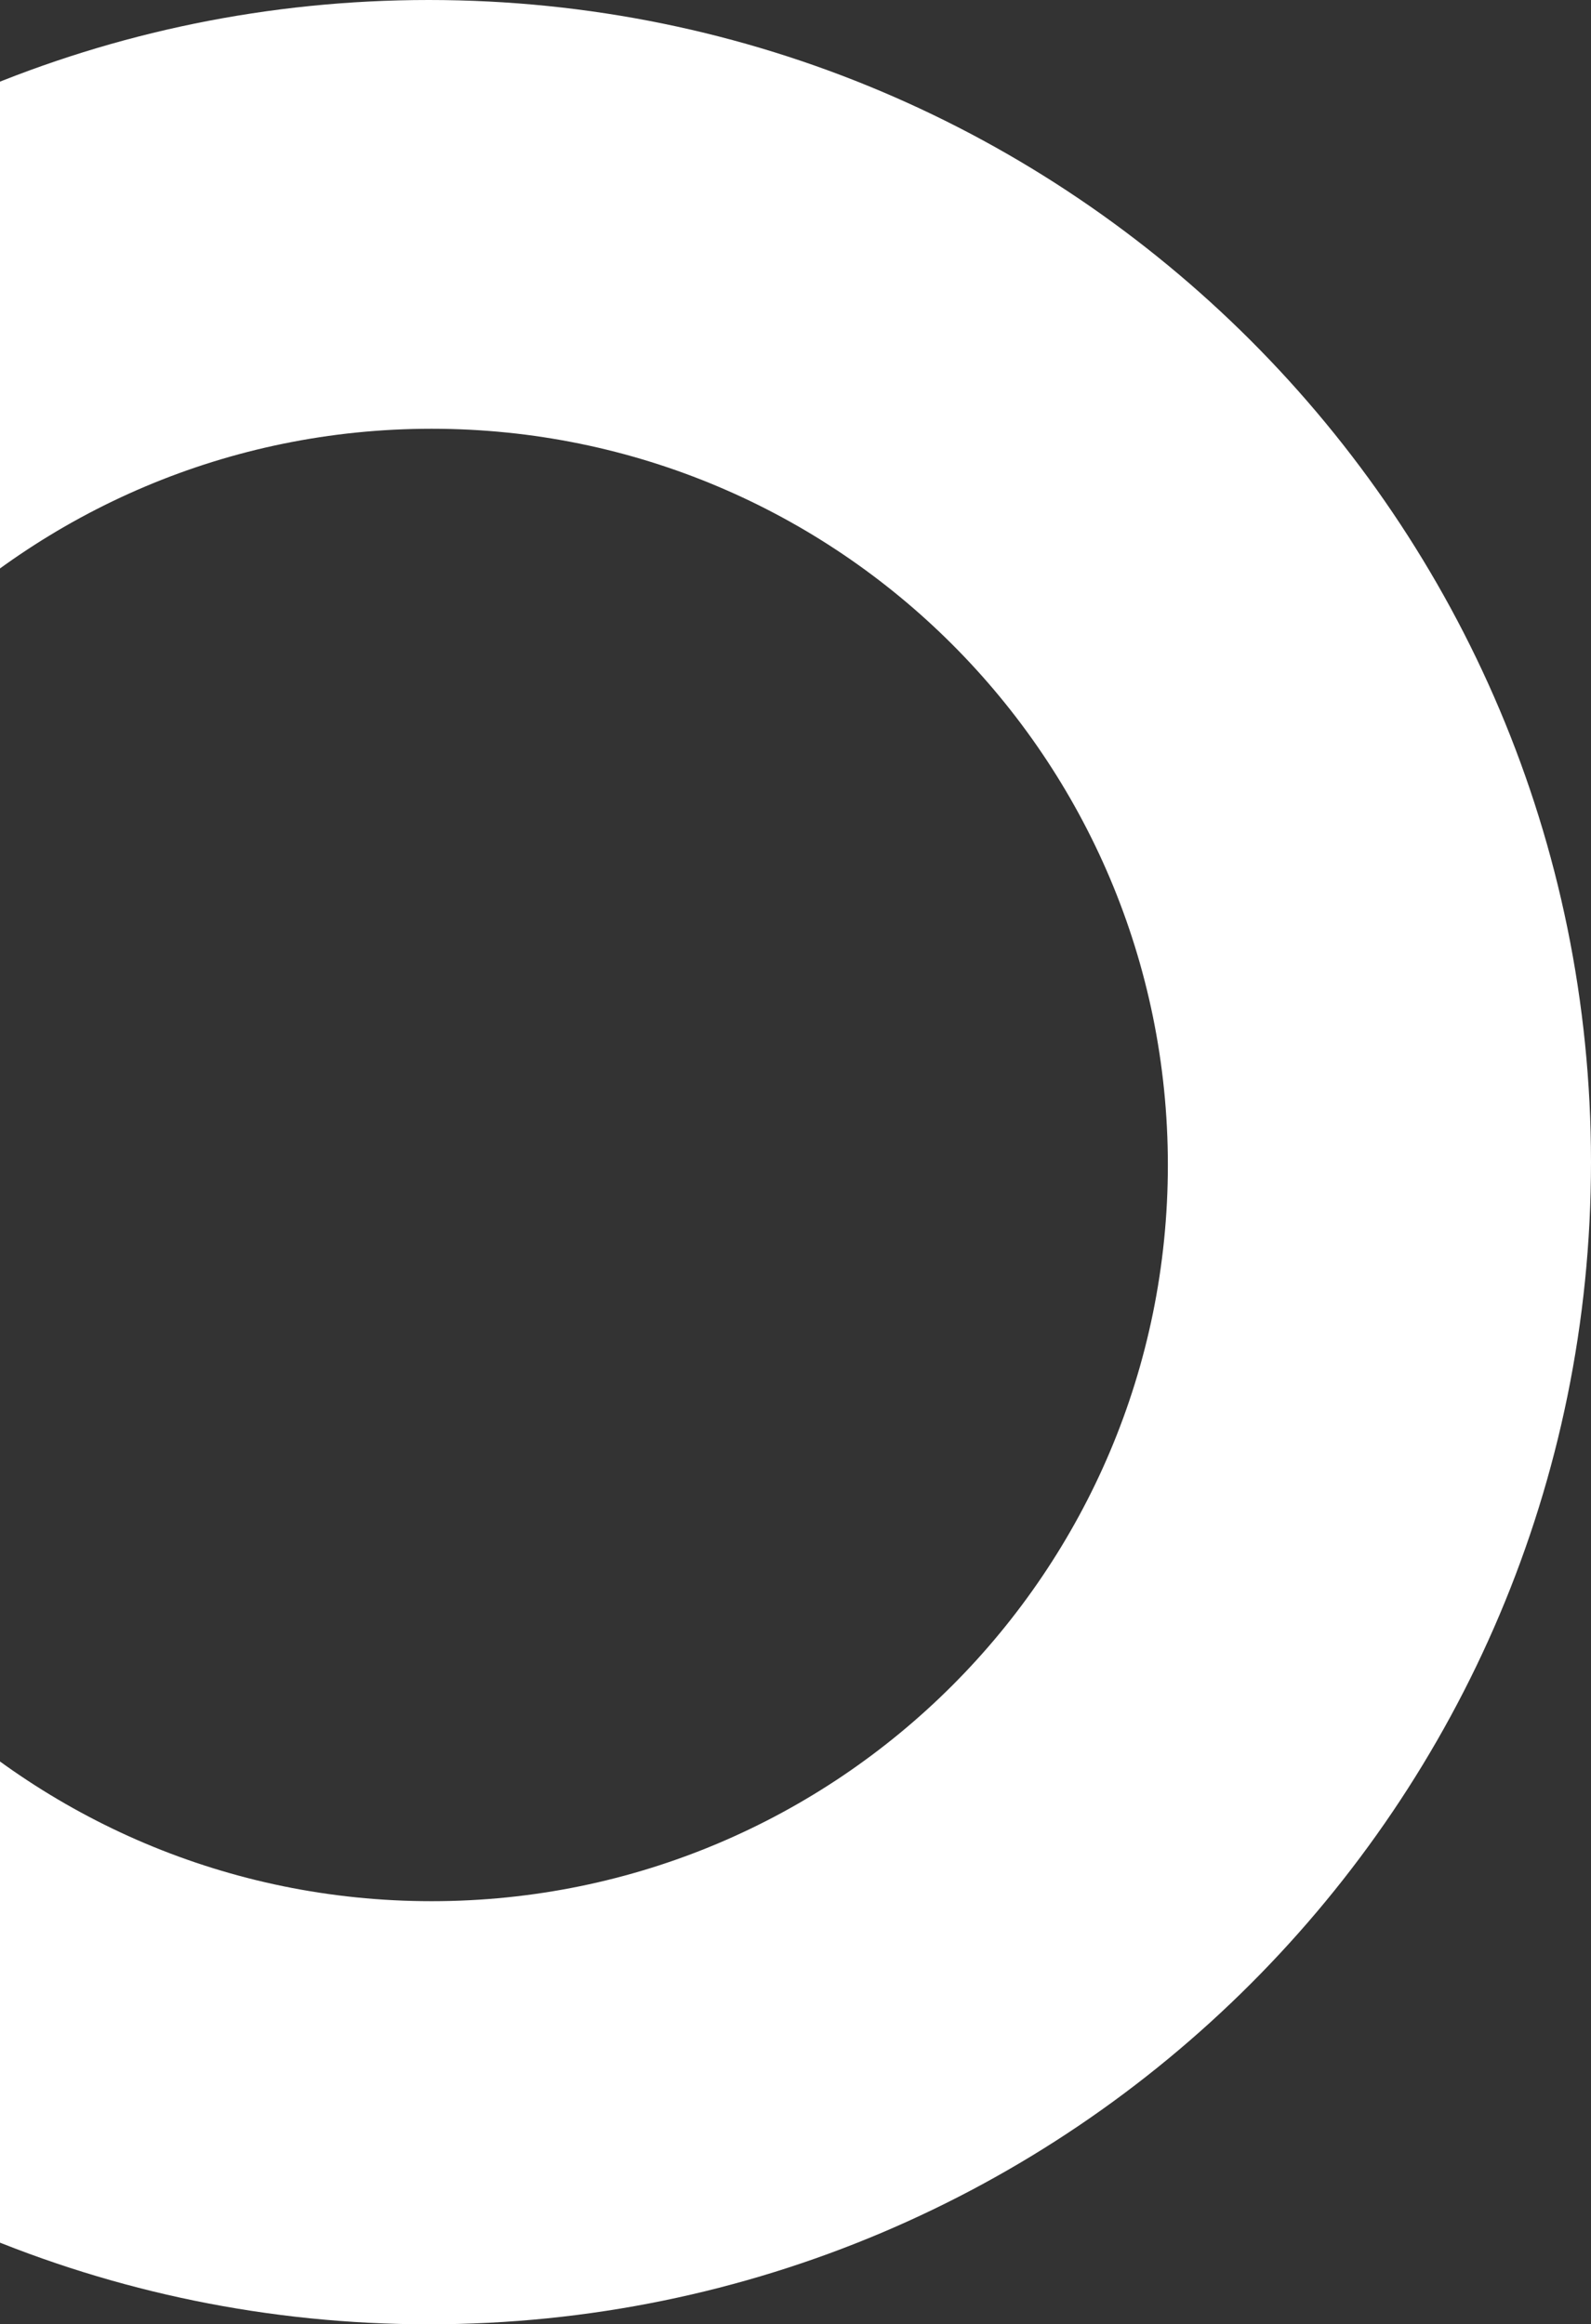 <svg width="282" height="412" viewBox="0 0 282 412" fill="none" xmlns="http://www.w3.org/2000/svg">
<rect x="0" y="0" width="282" height="412" fill="#333333" stroke="none"/>
<path fill-rule="evenodd" clip-rule="evenodd" d="M76.499 337C4.425 337 -54 278.573 -54 206.5C-54 134.427 4.425 76 76.499 76C148.572 76 207 134.427 207 206.5C207 278.573 148.572 337 76.499 337ZM75.999 0C-37.772 0 -130 92.23 -130 206.001C-130 319.771 -37.772 412 75.999 412C189.769 412 282 319.771 282 206.001C282 92.23 189.769 0 75.999 0Z" fill="white"/>
</svg>
